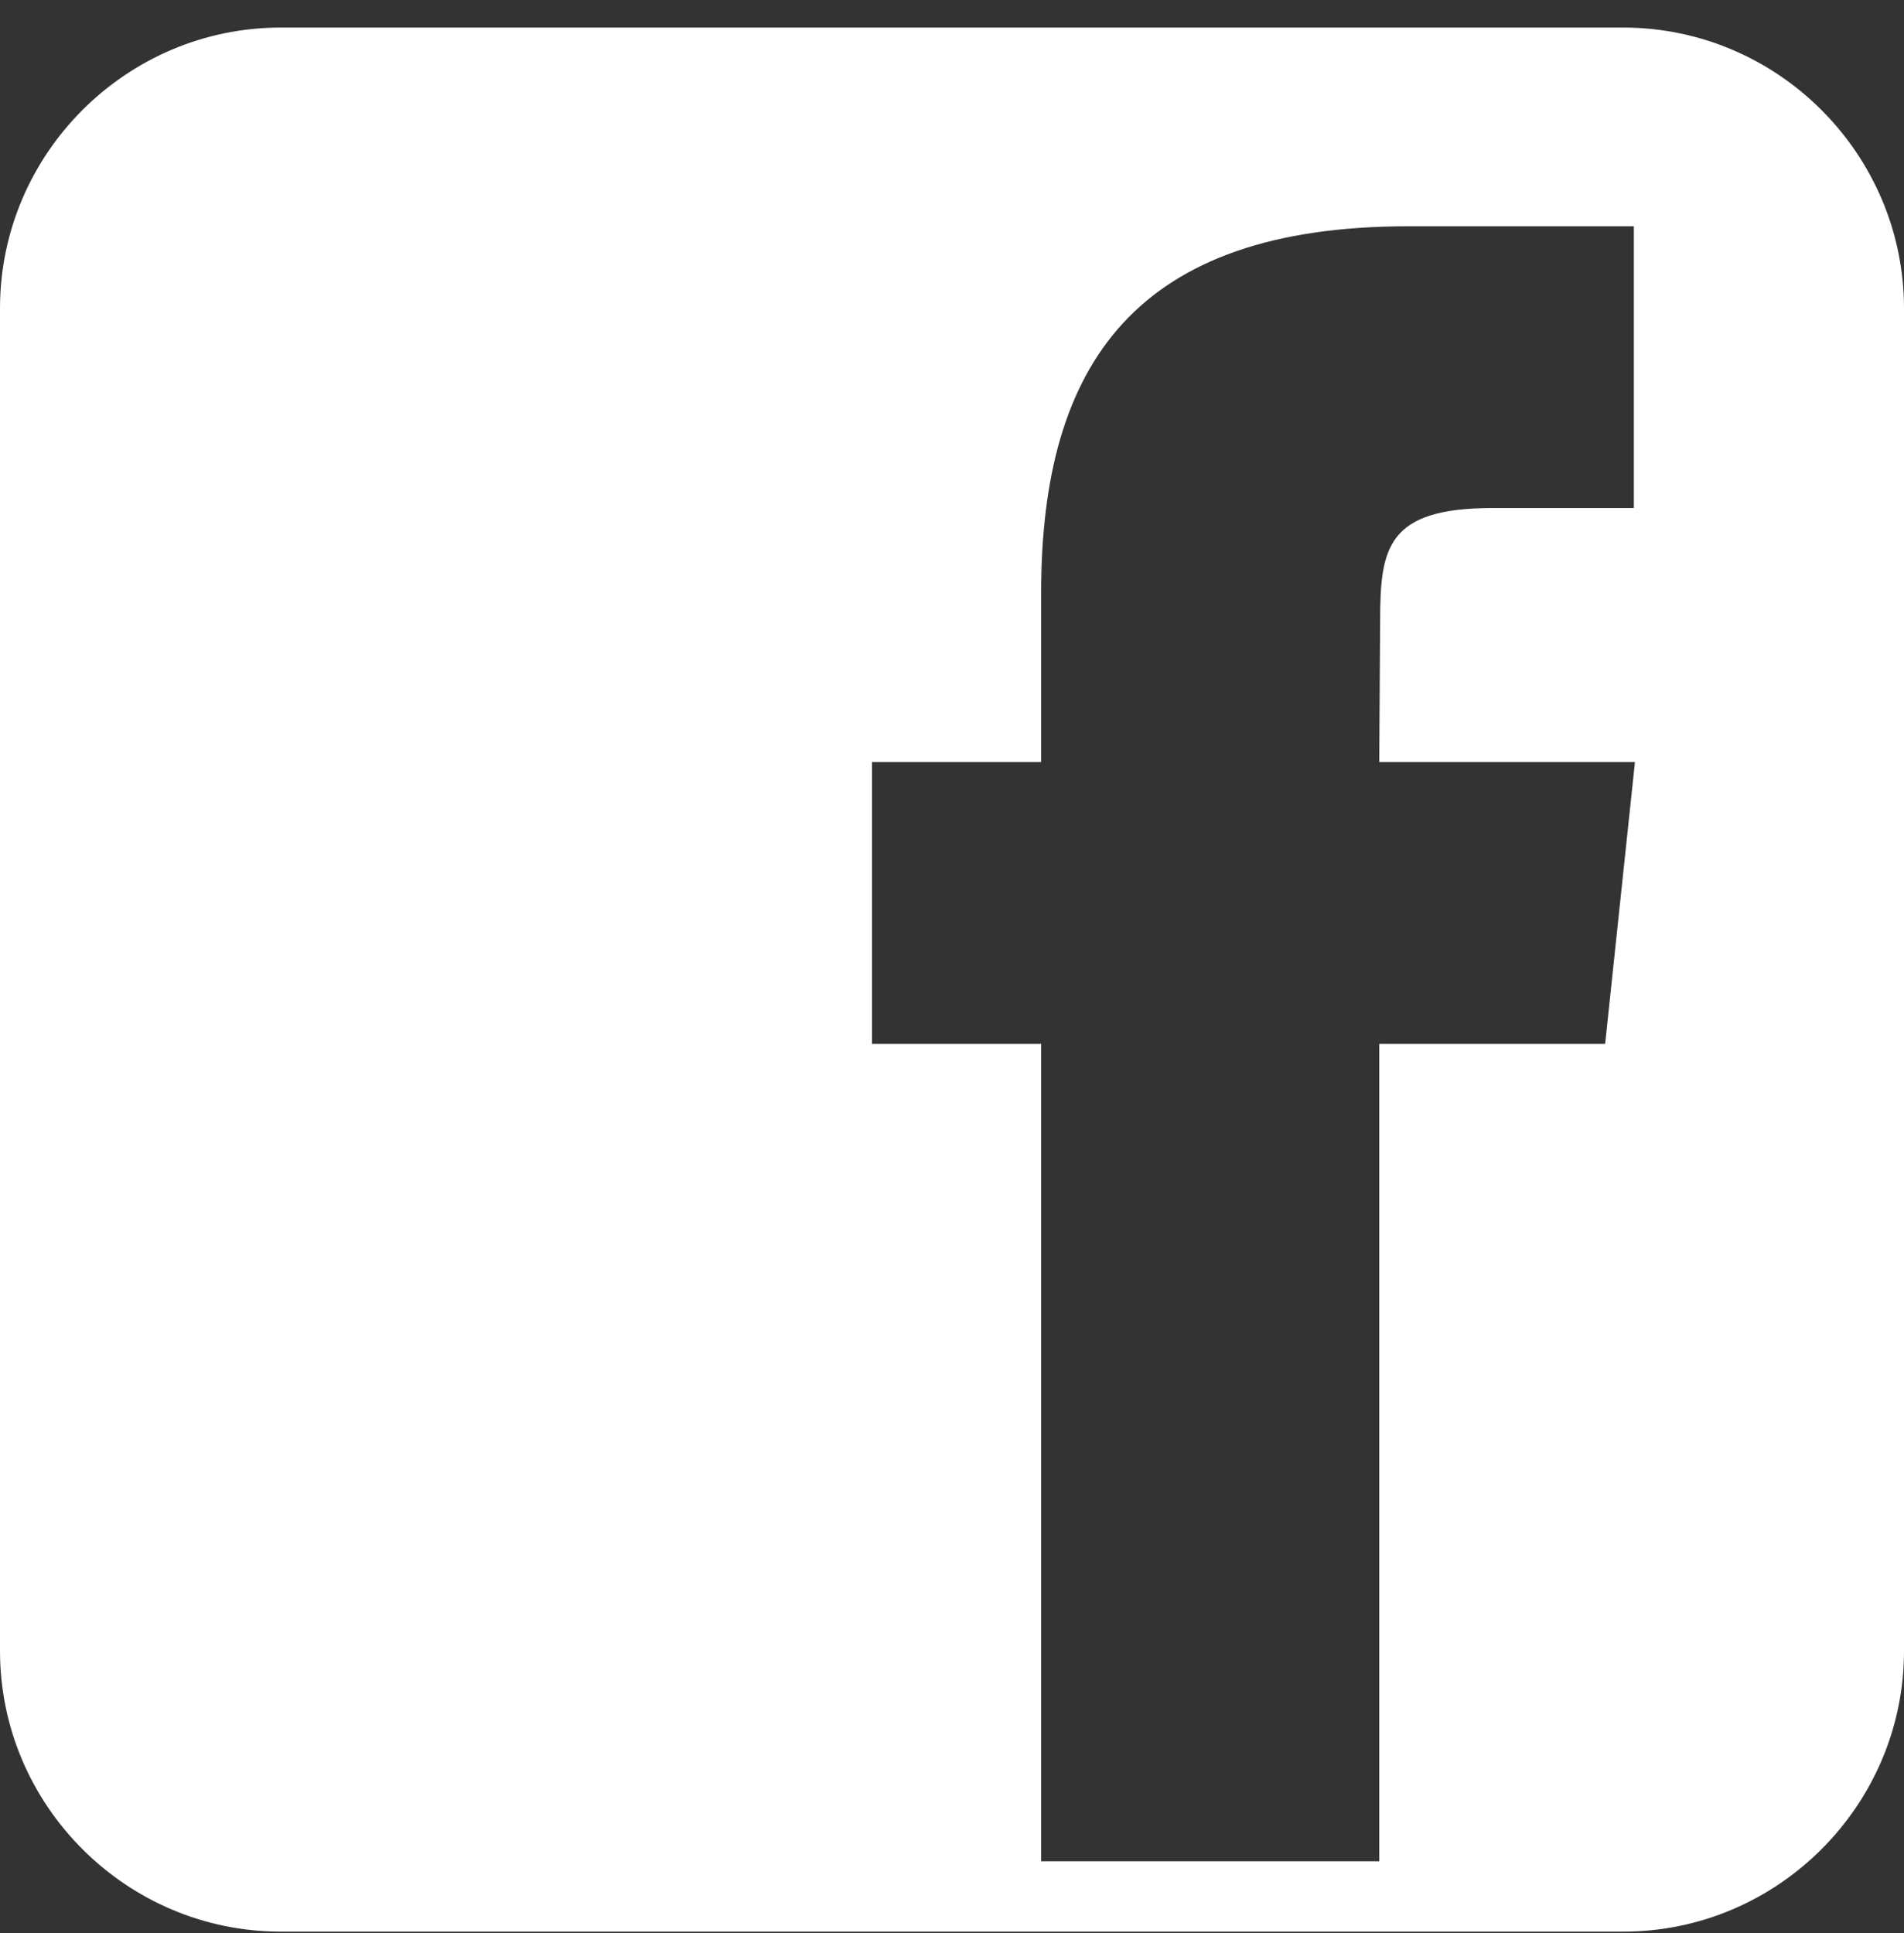 <svg width="65" height="66" fill="none" xmlns="http://www.w3.org/2000/svg"><rect width="100%" height="100%" fill="#333333" stroke="none"/><path d="M55.413.941H9.582C4.312.941 0 5.253 0 10.523V56.36c0 5.27 4.312 9.581 9.582 9.581h45.836c5.27 0 9.582-4.311 9.582-9.581V10.523c-.005-5.27-4.312-9.582-9.587-9.582Zm-.615 34.693h-7.713v27.907H35.543V35.634H29.77v-9.62h5.773v-5.773c0-7.847 3.258-12.516 12.529-12.516h7.706v9.618h-4.82c-3.603 0-3.842 1.349-3.842 3.857l-.031 4.814h8.73l-1.017 9.62Z" fill="#fff"/></svg>